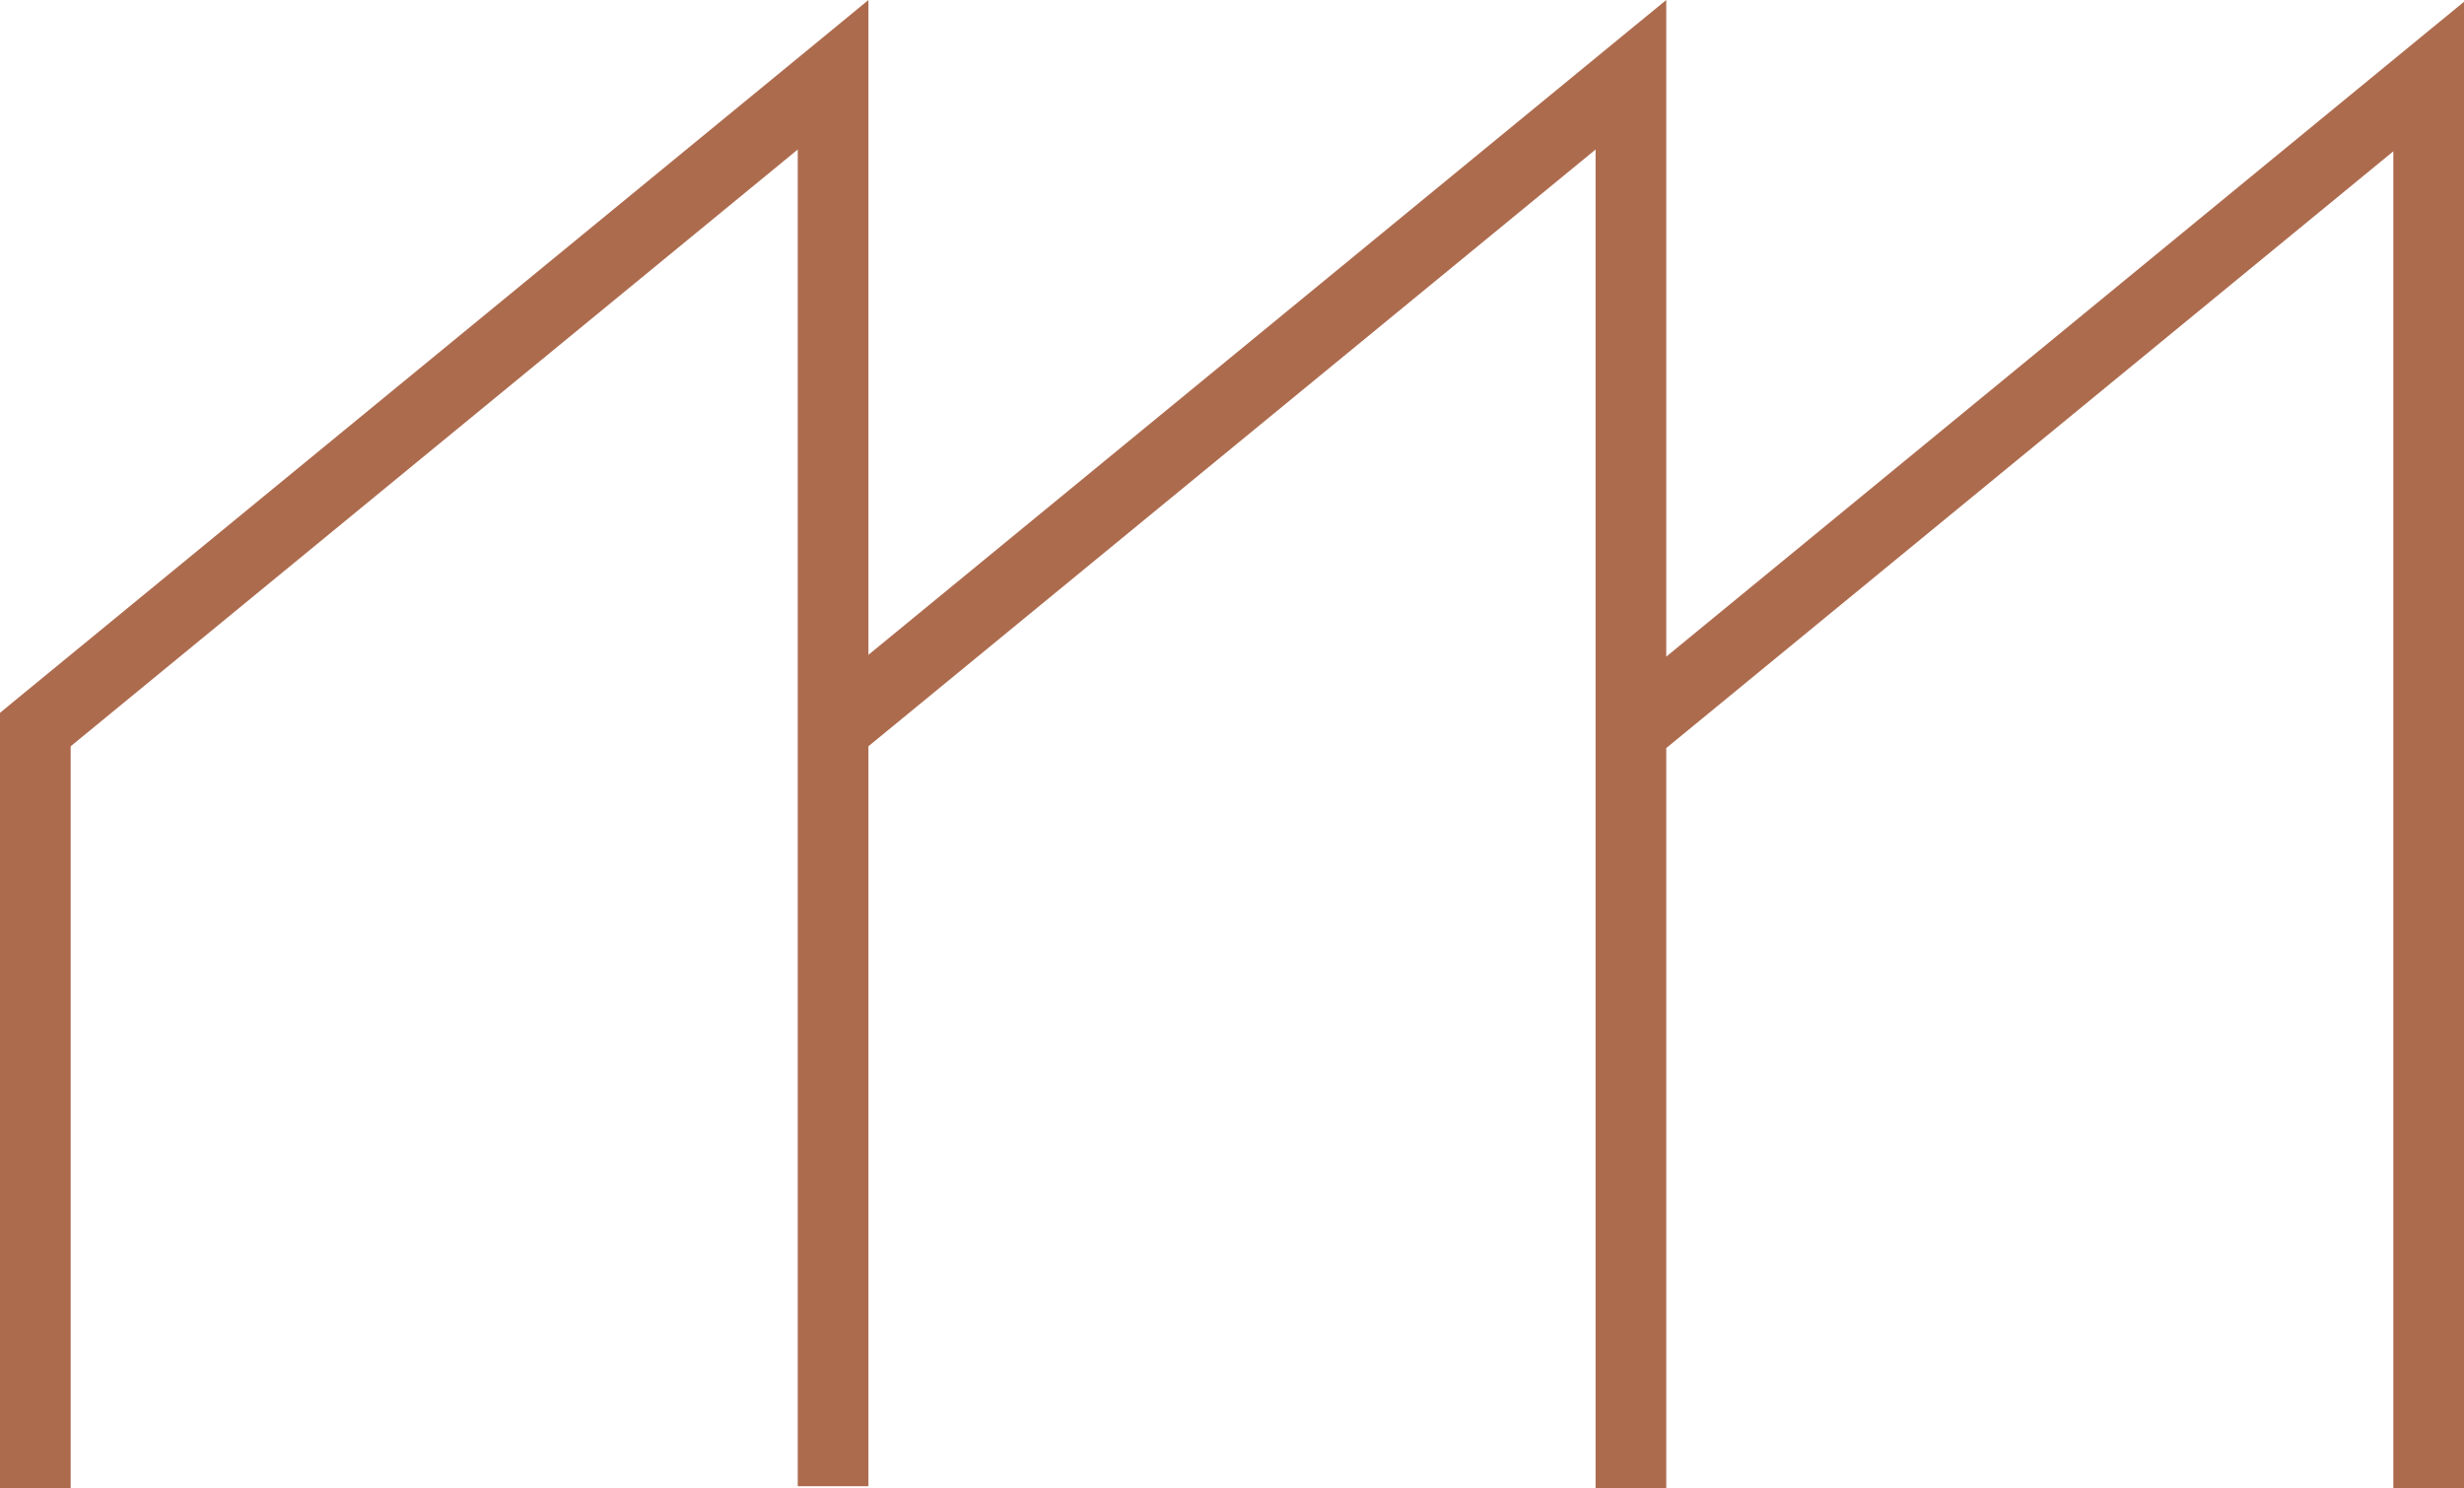 <?xml version="1.0" encoding="UTF-8"?>
<svg xmlns="http://www.w3.org/2000/svg" id="Calque_2" data-name="Calque 2" viewBox="0 0 274 165.5">
  <defs>
    <style>
      .cls-1 {
        fill: #ad6b4e;
      }
    </style>
  </defs>
  <g id="Calque_1-2" data-name="Calque 1">
    <polygon class="cls-1" points="274 .2 274 165.5 266.14 165.5 266.14 16.83 185.29 83.2 185.29 165.5 177.43 165.5 177.43 16.63 96.57 83 96.57 165.3 88.71 165.3 88.71 16.63 7.86 83 7.86 165.5 0 165.5 0 79.28 .9 78.54 1.43 78.1 92.55 3.31 96.57 0 96.57 72.83 181.25 3.31 185.29 0 185.29 73.03 269.96 3.51 274 .2"></polygon>
  </g>
</svg>

